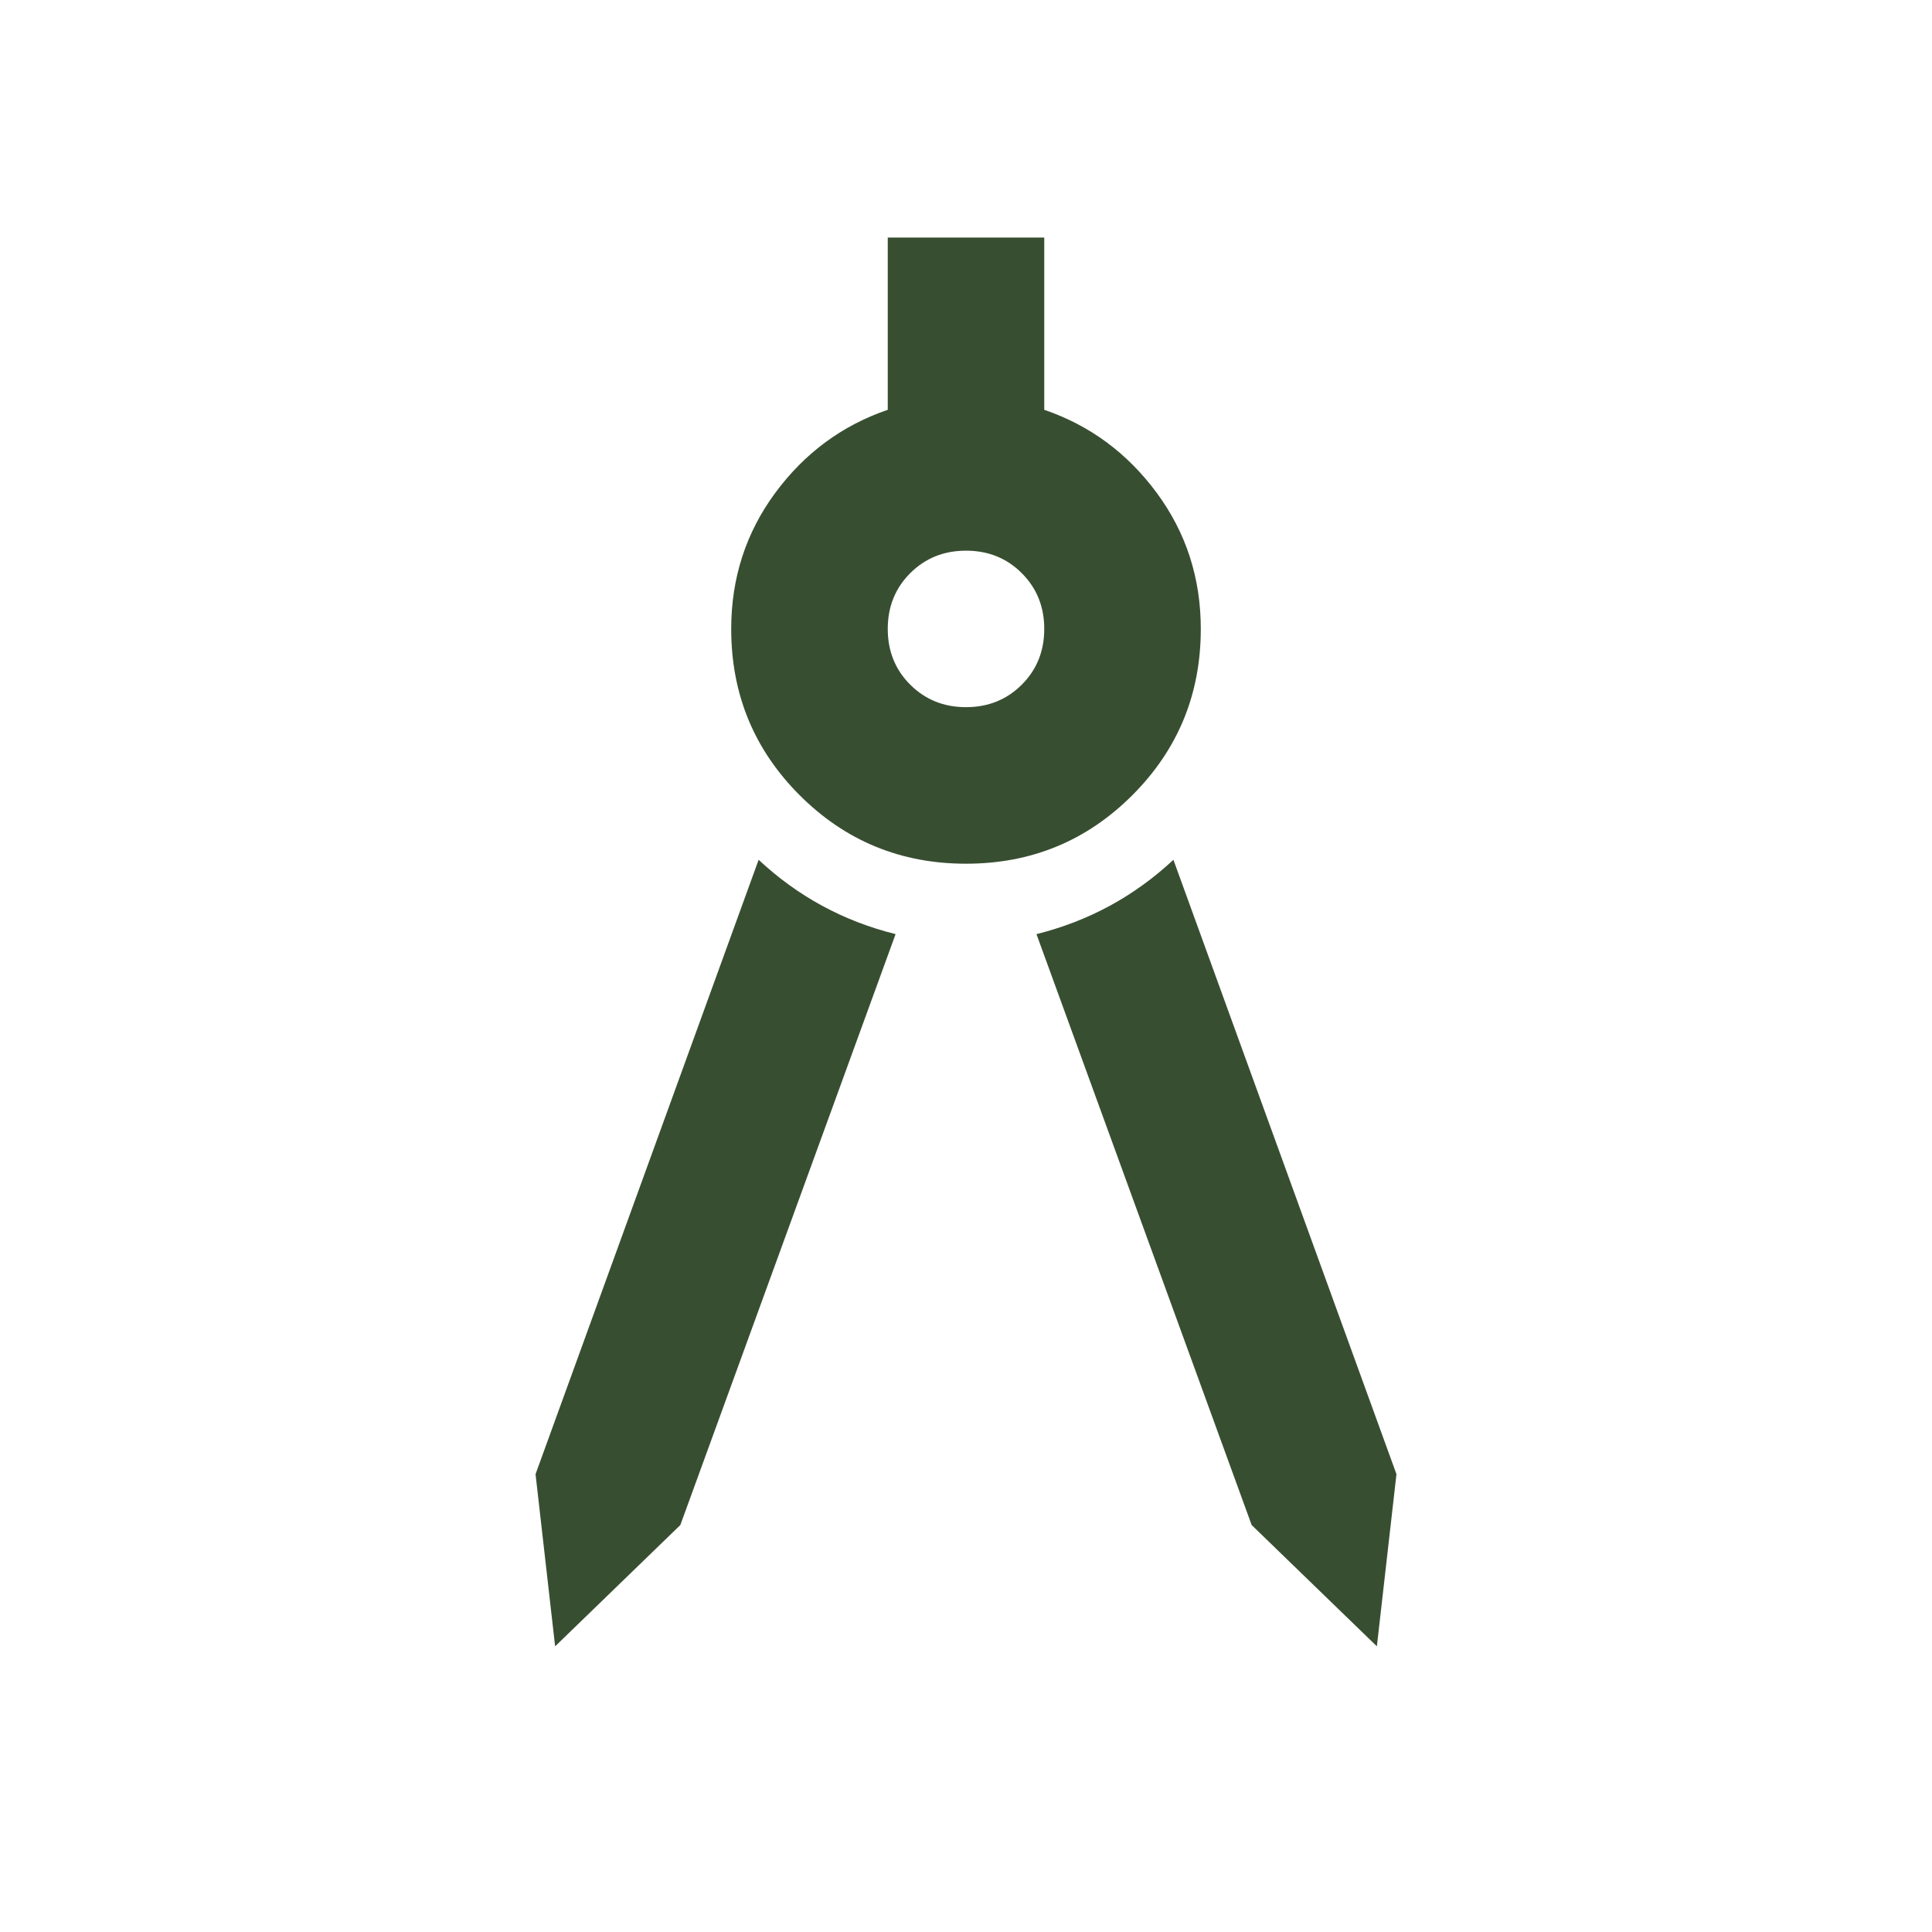 <svg width="36" height="36" viewBox="0 0 36 36" fill="none" xmlns="http://www.w3.org/2000/svg">
<mask id="mask0_287_378" style="mask-type:alpha" maskUnits="userSpaceOnUse" x="0" y="0" width="36" height="36">
<rect x="0.5" y="0.052" width="35" height="35" fill="#D9D9D9"/>
</mask>
<g mask="url(#mask0_287_378)">
<path d="M10.344 30.677L9.979 27.469L14.136 16.021C14.5 16.361 14.895 16.647 15.32 16.878C15.746 17.109 16.201 17.285 16.688 17.406L12.677 28.417L10.344 30.677ZM25.656 30.677L23.323 28.417L19.313 17.406C19.799 17.285 20.254 17.109 20.68 16.878C21.105 16.647 21.5 16.361 21.865 16.021L26.021 27.469L25.656 30.677ZM18 16.094C16.785 16.094 15.752 15.669 14.901 14.818C14.05 13.967 13.625 12.934 13.625 11.719C13.625 10.771 13.899 9.926 14.445 9.185C14.992 8.444 15.691 7.927 16.542 7.636V4.427H19.458V7.636C20.309 7.927 21.008 8.444 21.555 9.185C22.102 9.926 22.375 10.771 22.375 11.719C22.375 12.934 21.95 13.967 21.099 14.818C20.248 15.669 19.215 16.094 18 16.094ZM18 13.177C18.413 13.177 18.76 13.037 19.039 12.758C19.319 12.479 19.458 12.132 19.458 11.719C19.458 11.306 19.319 10.959 19.039 10.68C18.76 10.4 18.413 10.261 18 10.261C17.587 10.261 17.241 10.4 16.961 10.68C16.681 10.959 16.542 11.306 16.542 11.719C16.542 12.132 16.681 12.479 16.961 12.758C17.241 13.037 17.587 13.177 18 13.177Z" fill="#384E31"/>
</g>
</svg>
